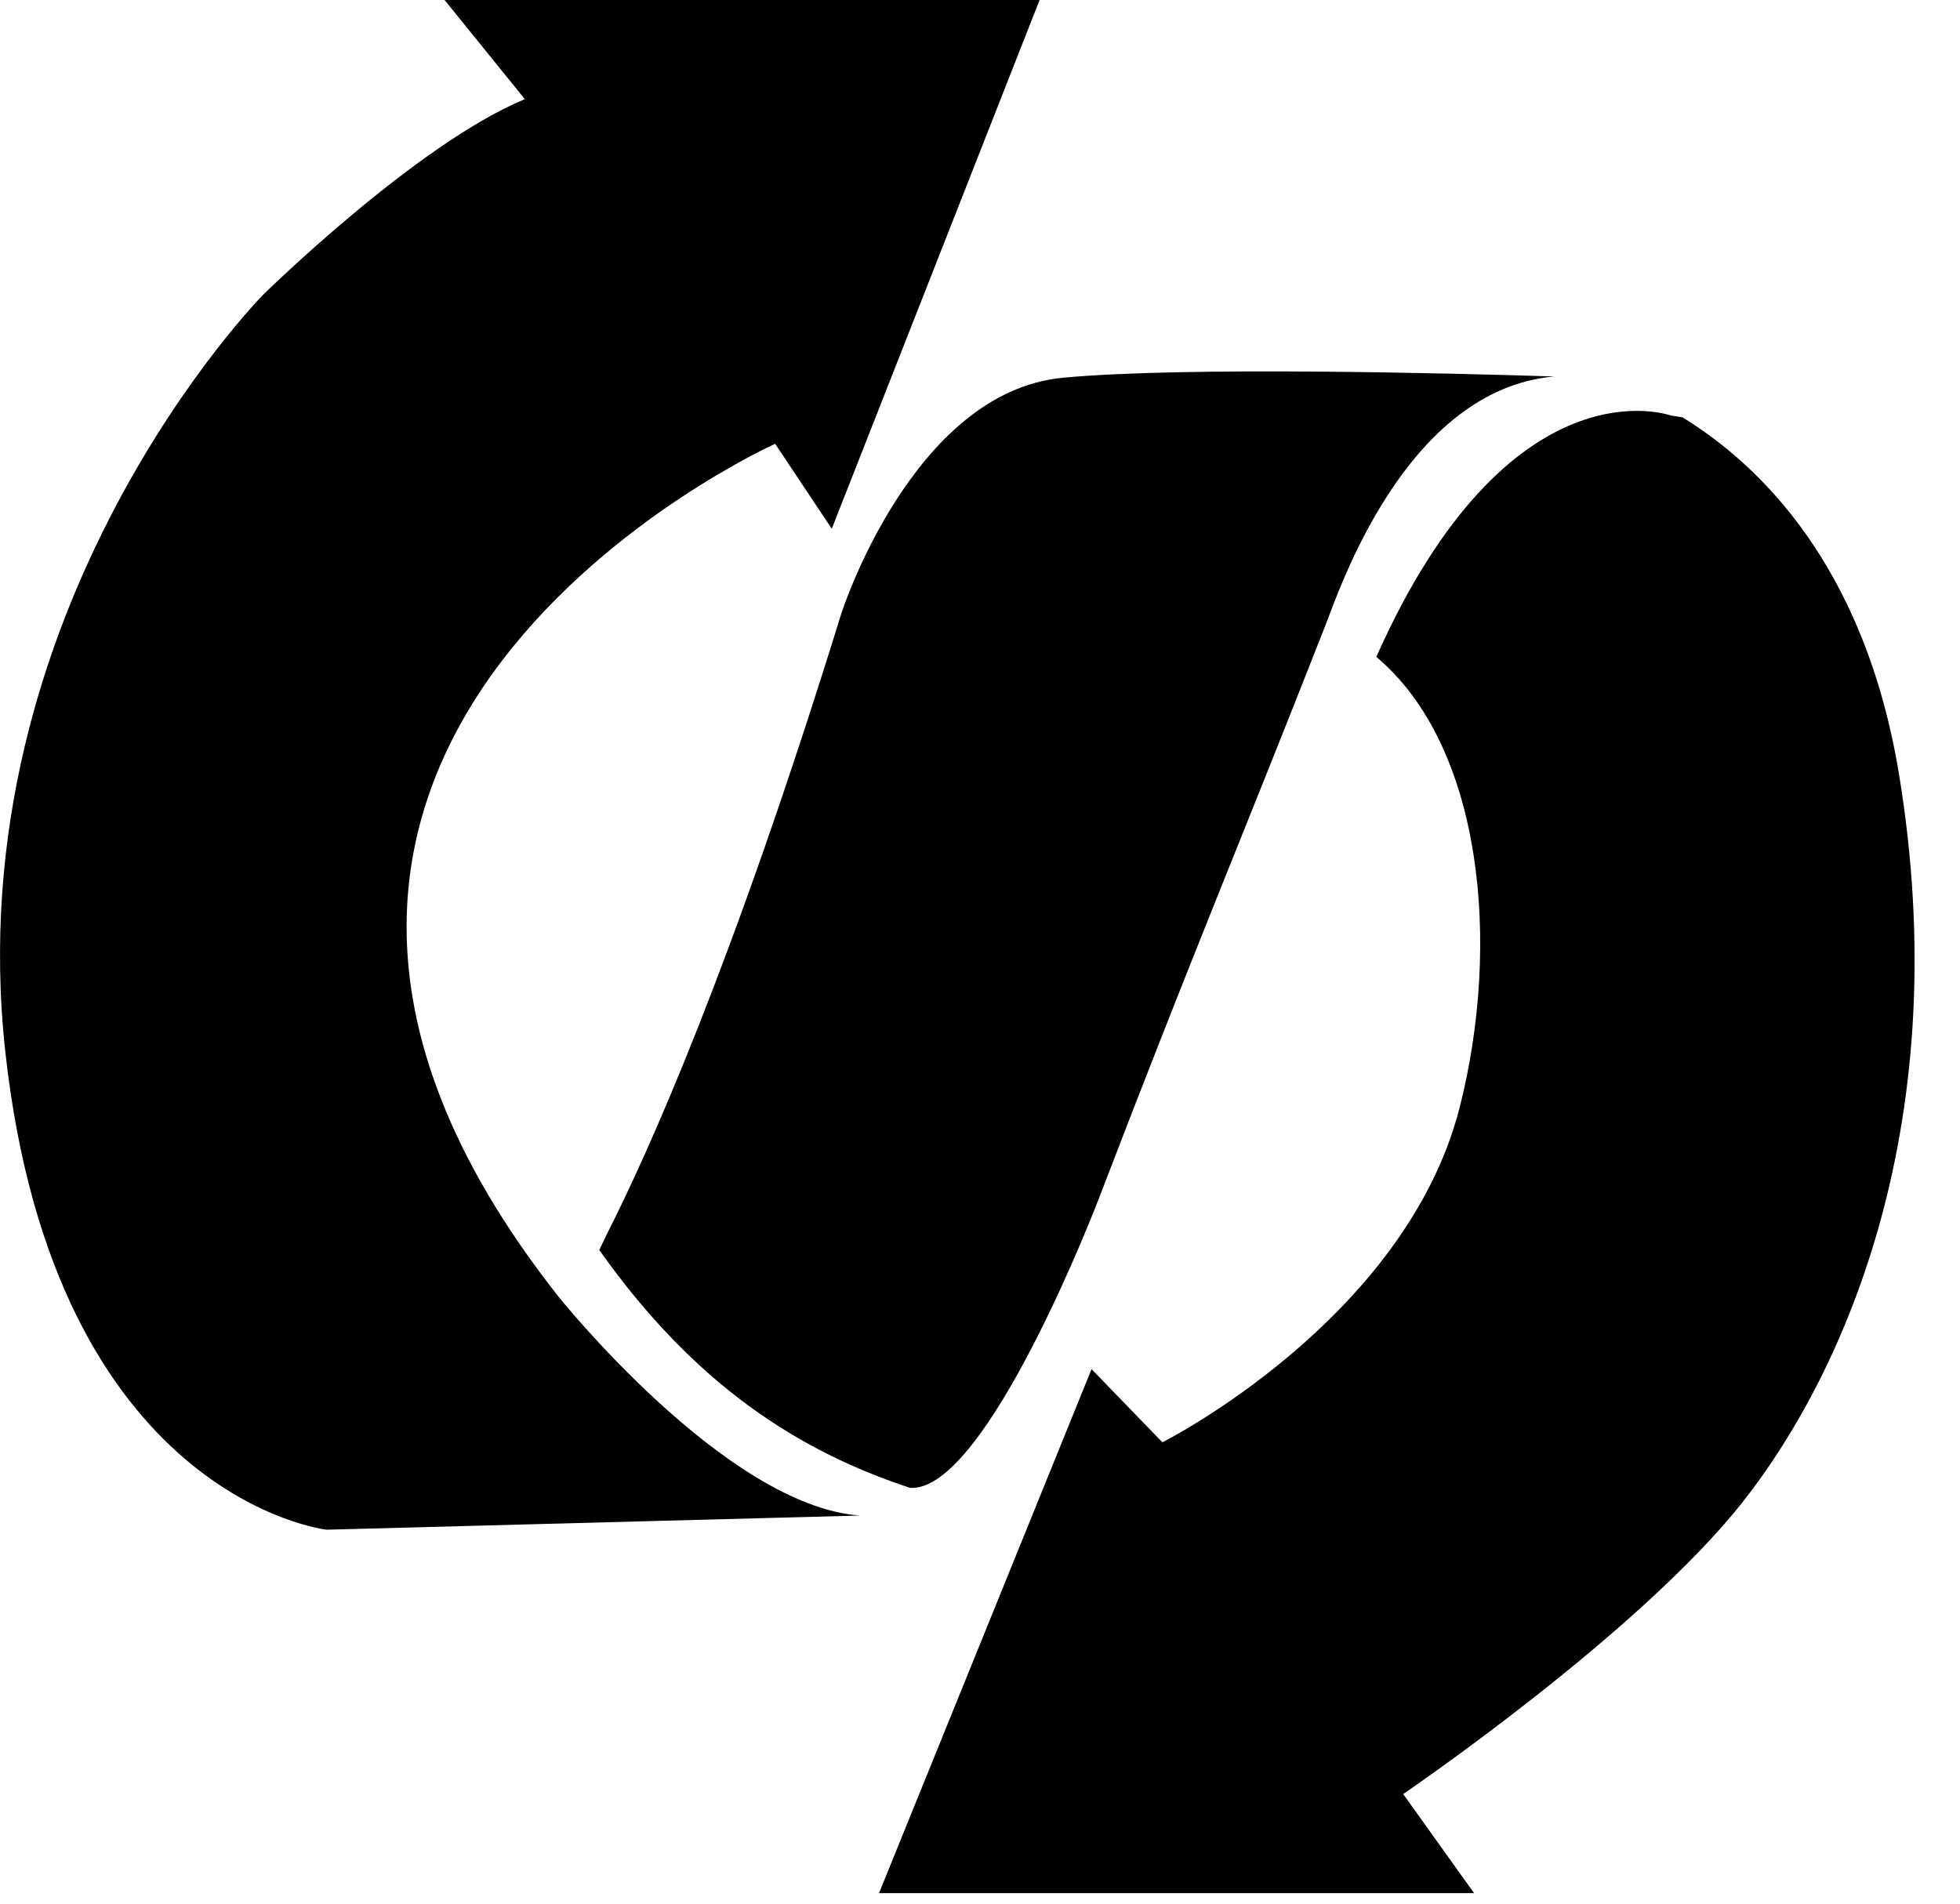 <svg width="35" height="34" viewBox="0 0 35 34" fill="none" xmlns="http://www.w3.org/2000/svg">
<g id="Group 11">
<path id="Vector" d="M33.911 13.829C33.3 10.113 31.429 8.304 30.043 7.453L29.835 7.421C29.835 7.421 26.964 6.374 24.577 11.732C26.479 13.331 26.806 16.859 26.067 19.773C25.101 23.574 20.757 25.76 20.757 25.76L19.492 24.453L15.697 33.812H26.323L25.057 32.042C25.057 32.042 29.273 29.175 31.129 26.814C32.984 24.453 34.923 19.985 33.911 13.829L33.911 13.829Z" fill="black"/>
<path id="Vector_2" d="M9.963 23.145C2.121 13.195 13.842 7.926 13.842 7.926L14.853 9.444L18.564 0H7.939L9.372 1.771C7.433 2.572 4.693 5.27 4.693 5.27C4.693 5.27 -0.788 10.836 0.097 18.805C0.982 26.773 5.831 27.321 5.831 27.321L15.359 27.068C12.956 26.899 9.963 23.146 9.963 23.146L9.963 23.145Z" fill="black"/>
<path id="Vector_3" d="M18.985 6.746C16.287 6.999 15.022 10.963 15.022 10.963C13.078 17.25 11.577 20.588 10.827 22.062L10.701 22.325C12.404 24.731 14.25 25.913 16.249 26.573C17.61 26.674 19.618 21.418 19.618 21.418C21.319 16.977 22.162 15.01 23.666 11.174C23.909 10.559 25.096 6.96 27.754 6.724C25.98 6.667 21.164 6.542 18.985 6.746L18.985 6.746Z" fill="black"/>
</g>
</svg>
